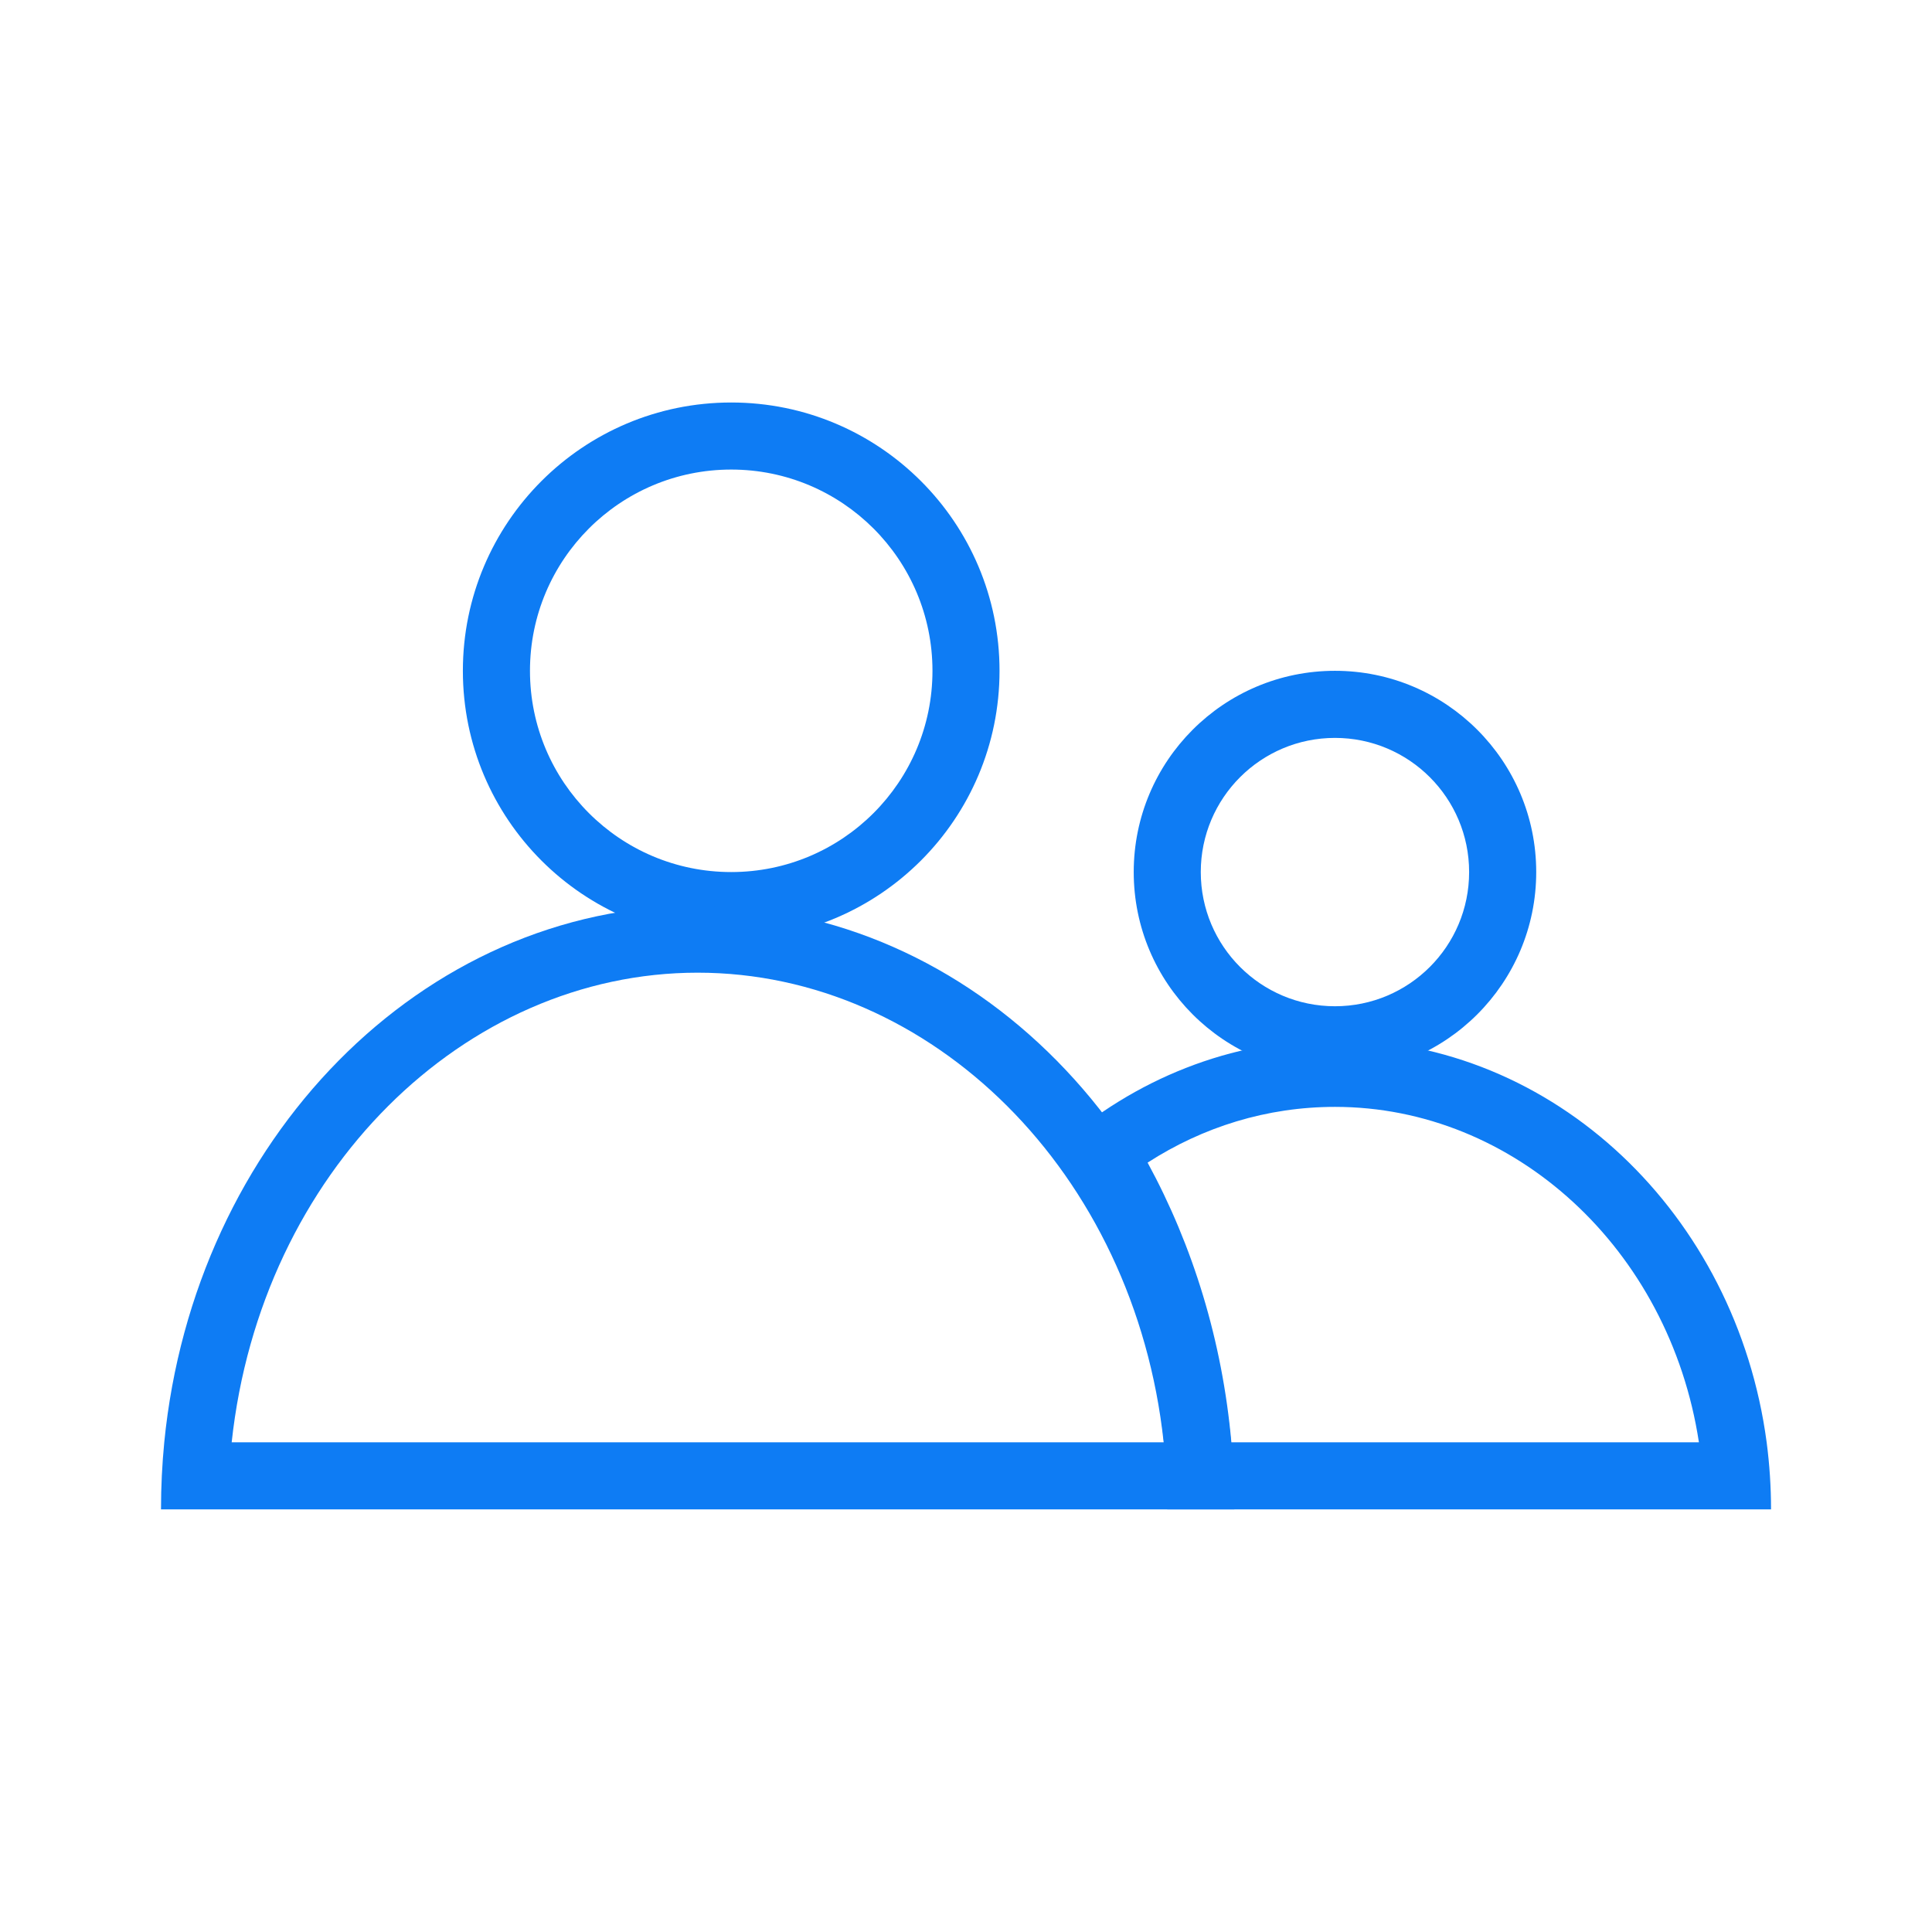 <svg width="48" height="48" viewBox="0 0 48 48" fill="none" xmlns="http://www.w3.org/2000/svg">
<path fill-rule="evenodd" clip-rule="evenodd" d="M11.5 16.666C11.5 12.984 14.484 10 18.167 10C21.849 10 24.833 12.984 24.833 16.666C24.833 20.348 21.849 23.333 18.167 23.333C14.484 23.333 11.5 20.349 11.5 16.666ZM18.167 11.666C15.405 11.666 13.167 13.905 13.167 16.666C13.167 19.428 15.405 21.666 18.167 21.666C20.928 21.666 23.167 19.428 23.167 16.666C23.167 13.905 20.928 11.666 18.167 11.666Z" fill="#0E7CF4"/>
<path fill-rule="evenodd" clip-rule="evenodd" d="M17.333 24.166C11.539 24.166 6.481 29.112 5.756 35.833H28.911C28.186 29.112 23.128 24.166 17.333 24.166ZM30.586 35.833C29.849 28.333 24.197 22.5 17.333 22.5C10.47 22.5 4.819 28.333 4.081 35.833C4.028 36.38 4 36.936 4 37.5H30.667C30.667 36.936 30.639 36.38 30.586 35.833Z" fill="#0E7CF4"/>
<path fill-rule="evenodd" clip-rule="evenodd" d="M43.892 35.833C43.14 30.18 38.626 25.833 33.168 25.833C30.566 25.833 28.179 26.82 26.311 28.466C27.999 30.978 29.001 34.108 29.001 37.5H44.001C44.001 36.935 43.963 36.377 43.892 35.833ZM42.209 35.833C41.474 31.022 37.617 27.5 33.168 27.5C31.474 27.5 29.884 28 28.512 28.885C29.638 30.955 30.368 33.316 30.593 35.833L42.209 35.833Z" fill="#0E7CF4"/>
<path fill-rule="evenodd" clip-rule="evenodd" d="M28.167 21.666C28.167 18.905 30.404 16.666 33.167 16.666C35.928 16.666 38.167 18.905 38.167 21.666C38.167 24.428 35.928 26.666 33.167 26.666C30.404 26.666 28.167 24.428 28.167 21.666ZM33.167 18.333C31.325 18.333 29.833 19.825 29.833 21.666C29.833 23.508 31.325 25 33.167 25C35.008 25 36.5 23.508 36.5 21.666C36.5 19.825 35.008 18.333 33.167 18.333Z" fill="#0E7CF4"/>
</svg>
